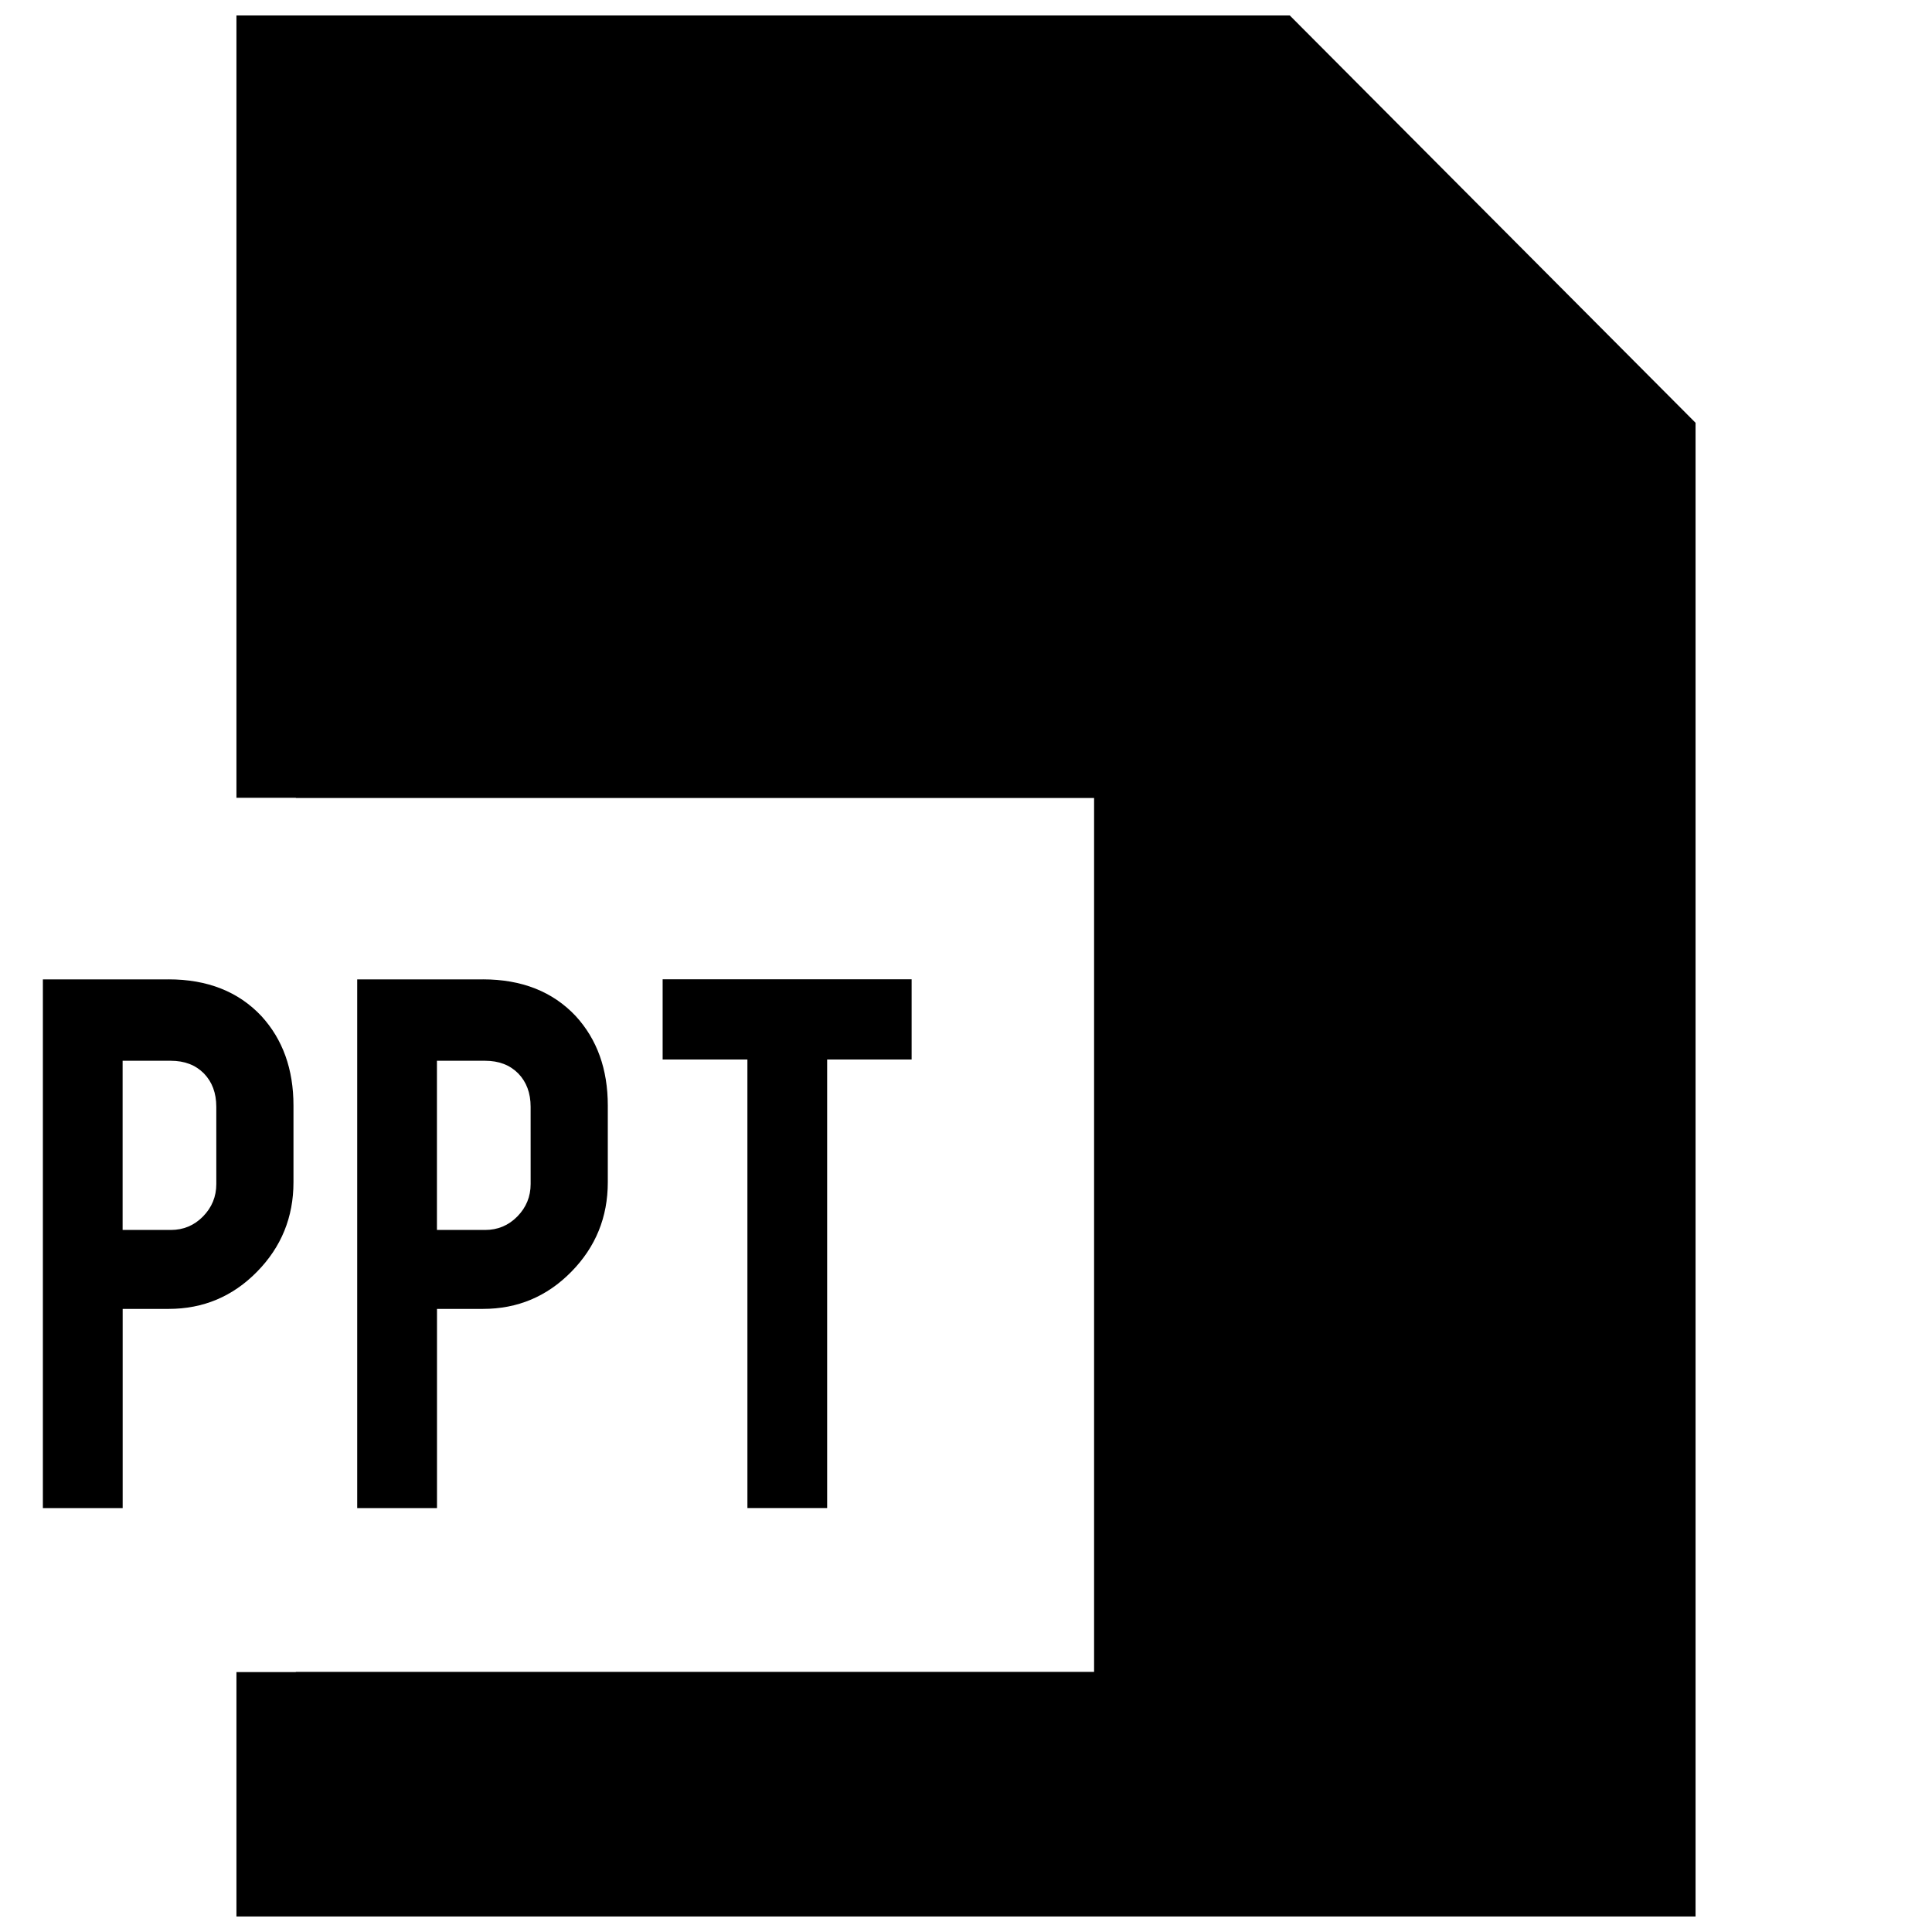 <?xml version="1.0" encoding="UTF-8"?>
<!-- Uploaded to: SVG Repo, www.svgrepo.com, Generator: SVG Repo Mixer Tools -->
<svg width="800px" height="800px" version="1.1" viewBox="144 144 512 512" xmlns="http://www.w3.org/2000/svg">
 <defs>
  <clipPath id="a">
   <path d="m206 148.09h388v503.81h-388z"/>
  </clipPath>
 </defs>
 <path d="m188.68 403.54c10.281 0 18.5 3.242 24.594 9.73 5.668 6.188 8.5 14.09 8.5 23.711v20.34c0 9.258-3.227 17.16-9.668 23.711-6.453 6.566-14.25 9.84-23.426 9.84l-12.172 0.004v52.789h-21.145v-140.11h33.316zm12.641 33.773c0-3.652-1.102-6.598-3.289-8.848-2.219-2.234-5.133-3.352-8.785-3.352h-12.754v44.84h12.754c3.352 0 6.203-1.18 8.551-3.574 2.348-2.394 3.527-5.258 3.527-8.613z"/>
 <path d="m271.98 403.54c10.281 0 18.5 3.242 24.594 9.73 5.668 6.188 8.5 14.09 8.5 23.711v20.34c0 9.258-3.227 17.16-9.668 23.711-6.453 6.566-14.25 9.84-23.426 9.84l-12.172 0.004v52.789h-21.145v-140.11h33.316zm12.641 33.773c0-3.652-1.102-6.598-3.289-8.848-2.219-2.234-5.133-3.352-8.785-3.352h-12.754v44.84h12.754c3.352 0 6.203-1.18 8.551-3.574 2.348-2.394 3.527-5.258 3.527-8.613z"/>
 <path d="m342.09 424.78h-22.484v-21.254h65.984v21.254h-22.387v118.87h-21.129l-0.004-118.87z"/>
 <g clip-path="url(#a)">
  <path d="m485.8 148.09h-279.14v207.33h15.746v0.062h211.54v231.58h-211.54v0.062h-15.746v64.77h386.68v-395.85z"/>
 </g>
</svg>